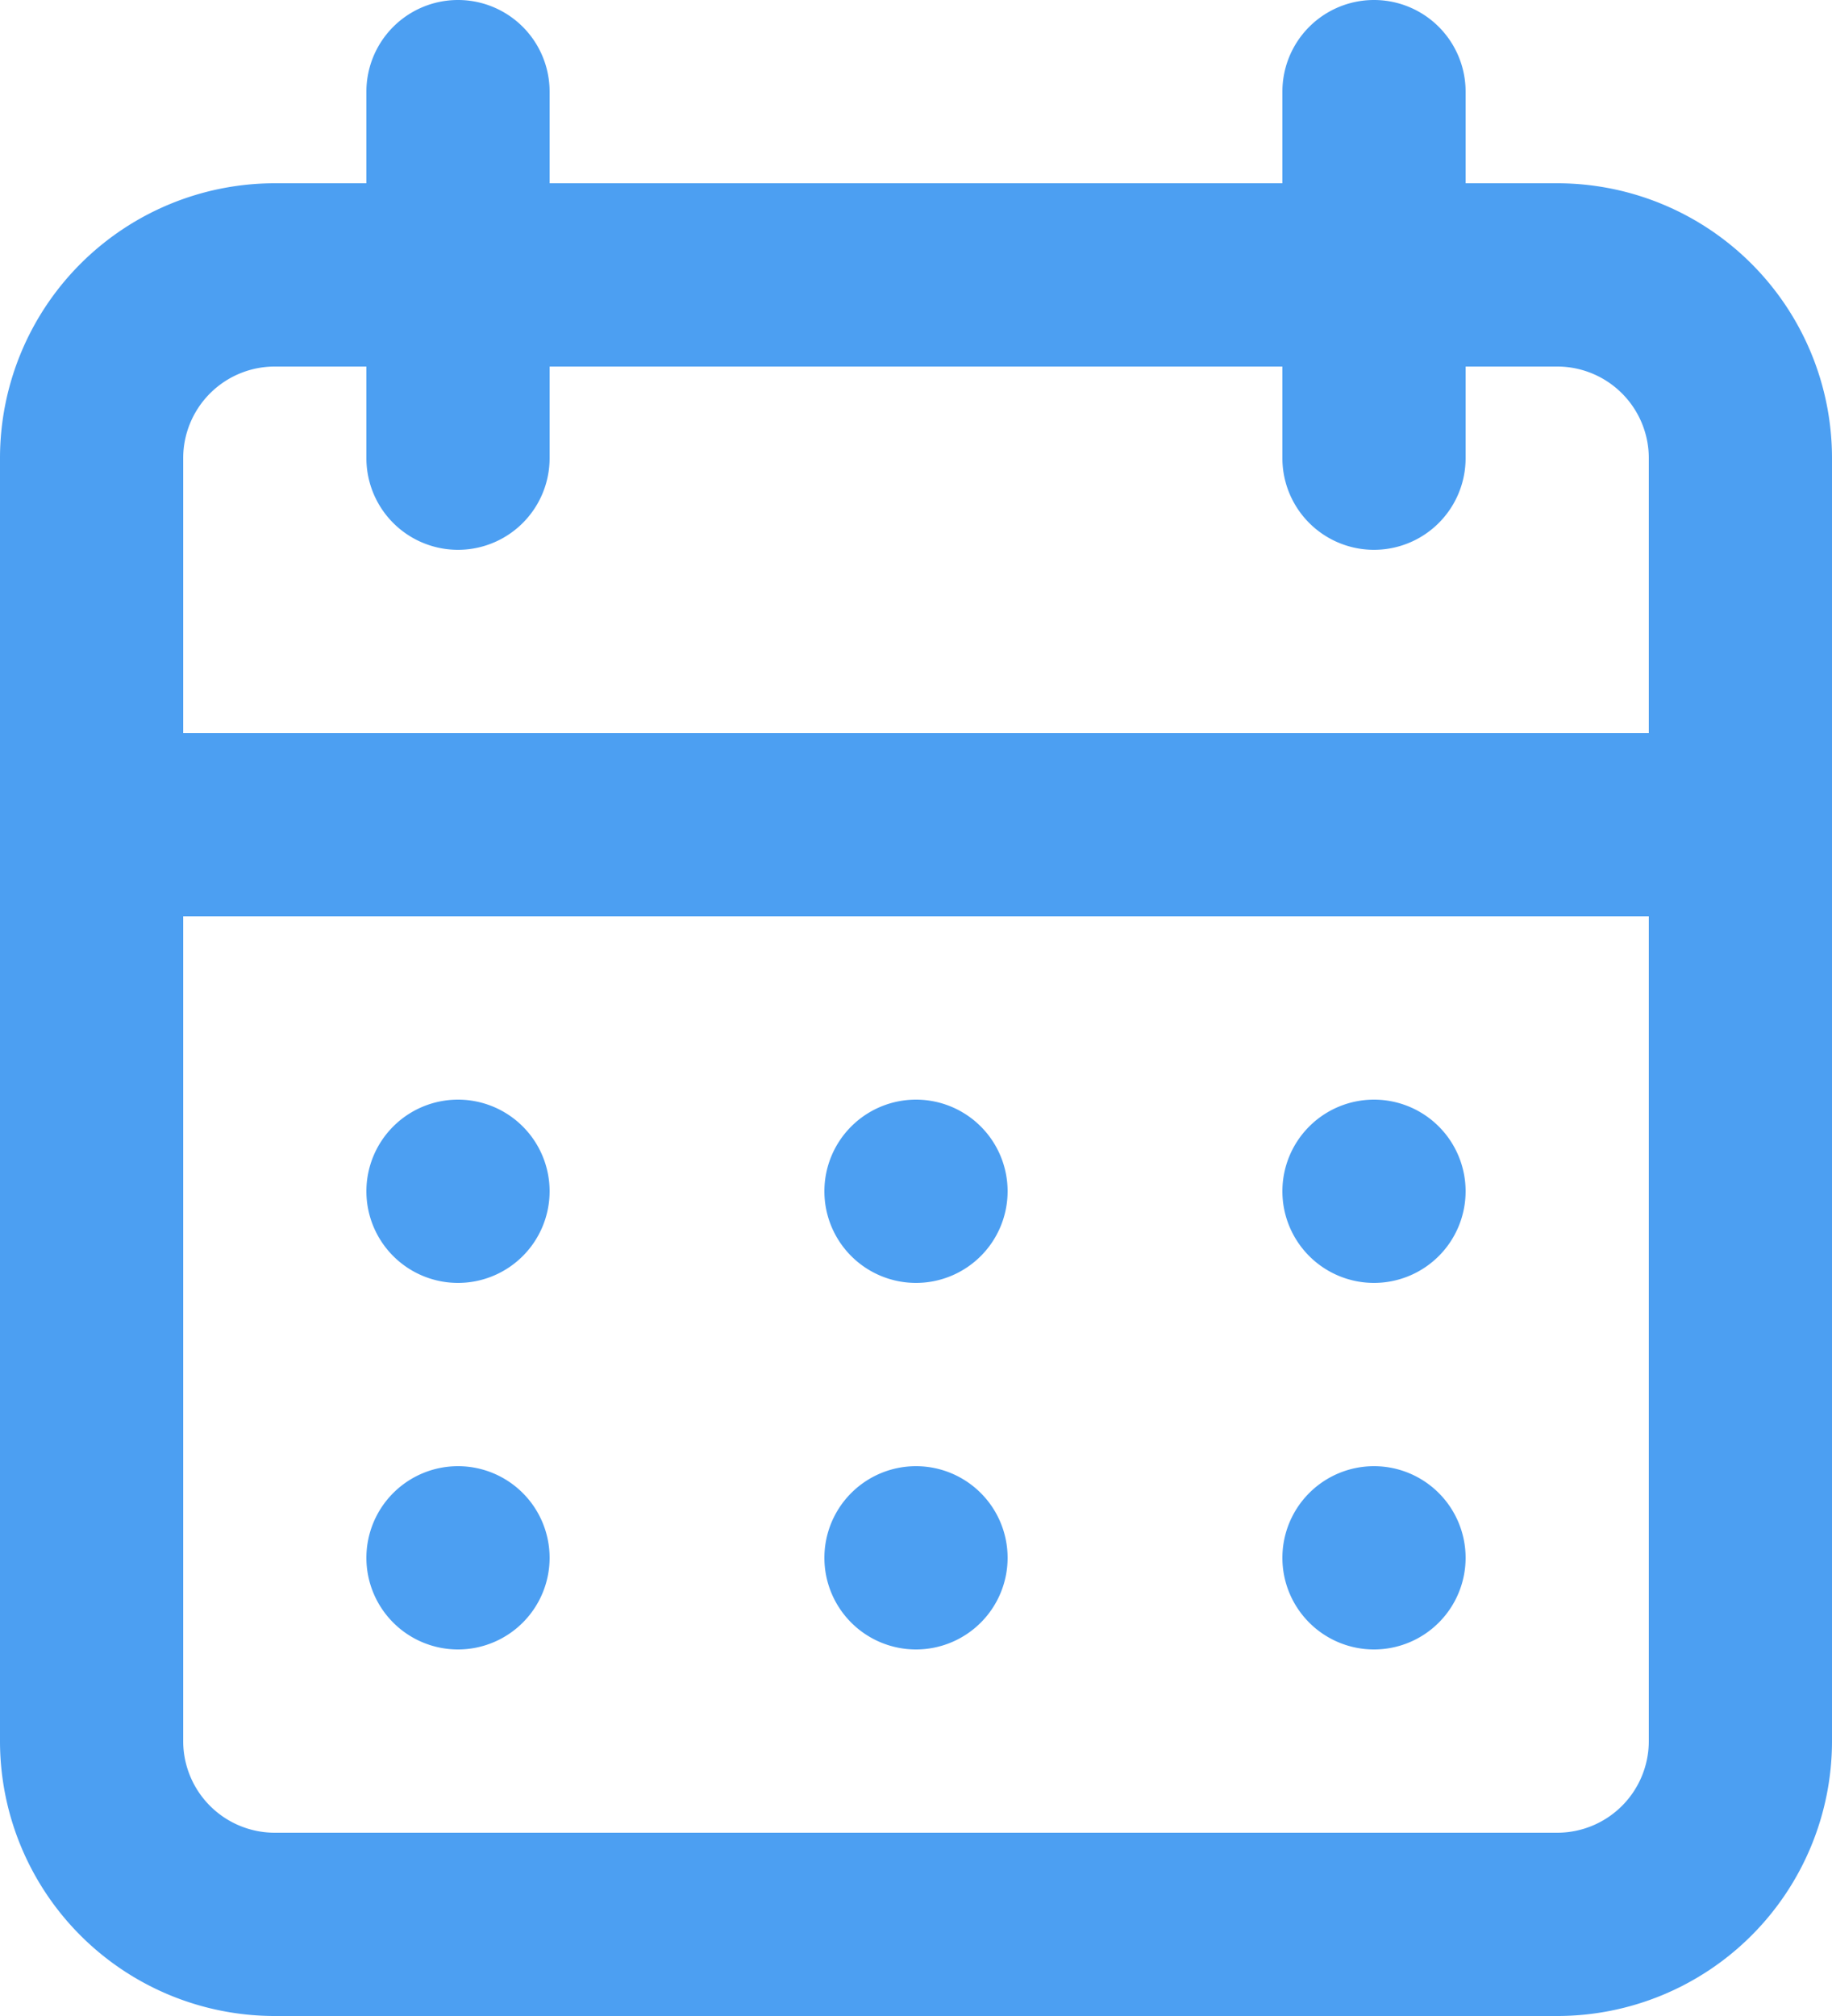 <svg xmlns="http://www.w3.org/2000/svg" width="40" height="44" viewBox="0 0 40 44">
  <path id="calendar-alt" d="M22,37a2,2,0,1,0-2-2A2,2,0,0,0,22,37Zm10,0a2,2,0,1,0-2-2A2,2,0,0,0,32,37Zm0-8a2,2,0,1,0-2-2A2,2,0,0,0,32,29ZM22,29a2,2,0,1,0-2-2A2,2,0,0,0,22,29ZM36,5H34V3a2,2,0,0,0-4,0V5H14V3a2,2,0,0,0-4,0V5H8a6,6,0,0,0-6,6V39a6,6,0,0,0,6,6H36a6,6,0,0,0,6-6V11A6,6,0,0,0,36,5Zm2,34a2,2,0,0,1-2,2H8a2,2,0,0,1-2-2V21H38Zm0-22H6V11A2,2,0,0,1,8,9h2v2a2,2,0,0,0,4,0V9H30v2a2,2,0,0,0,4,0V9h2a2,2,0,0,1,2,2ZM12,29a2,2,0,1,0-2-2A2,2,0,0,0,12,29Zm0,8a2,2,0,1,0-2-2A2,2,0,0,0,12,37Z" transform="translate(-2 -1)" fill="#4c9ff2"/>
</svg>
